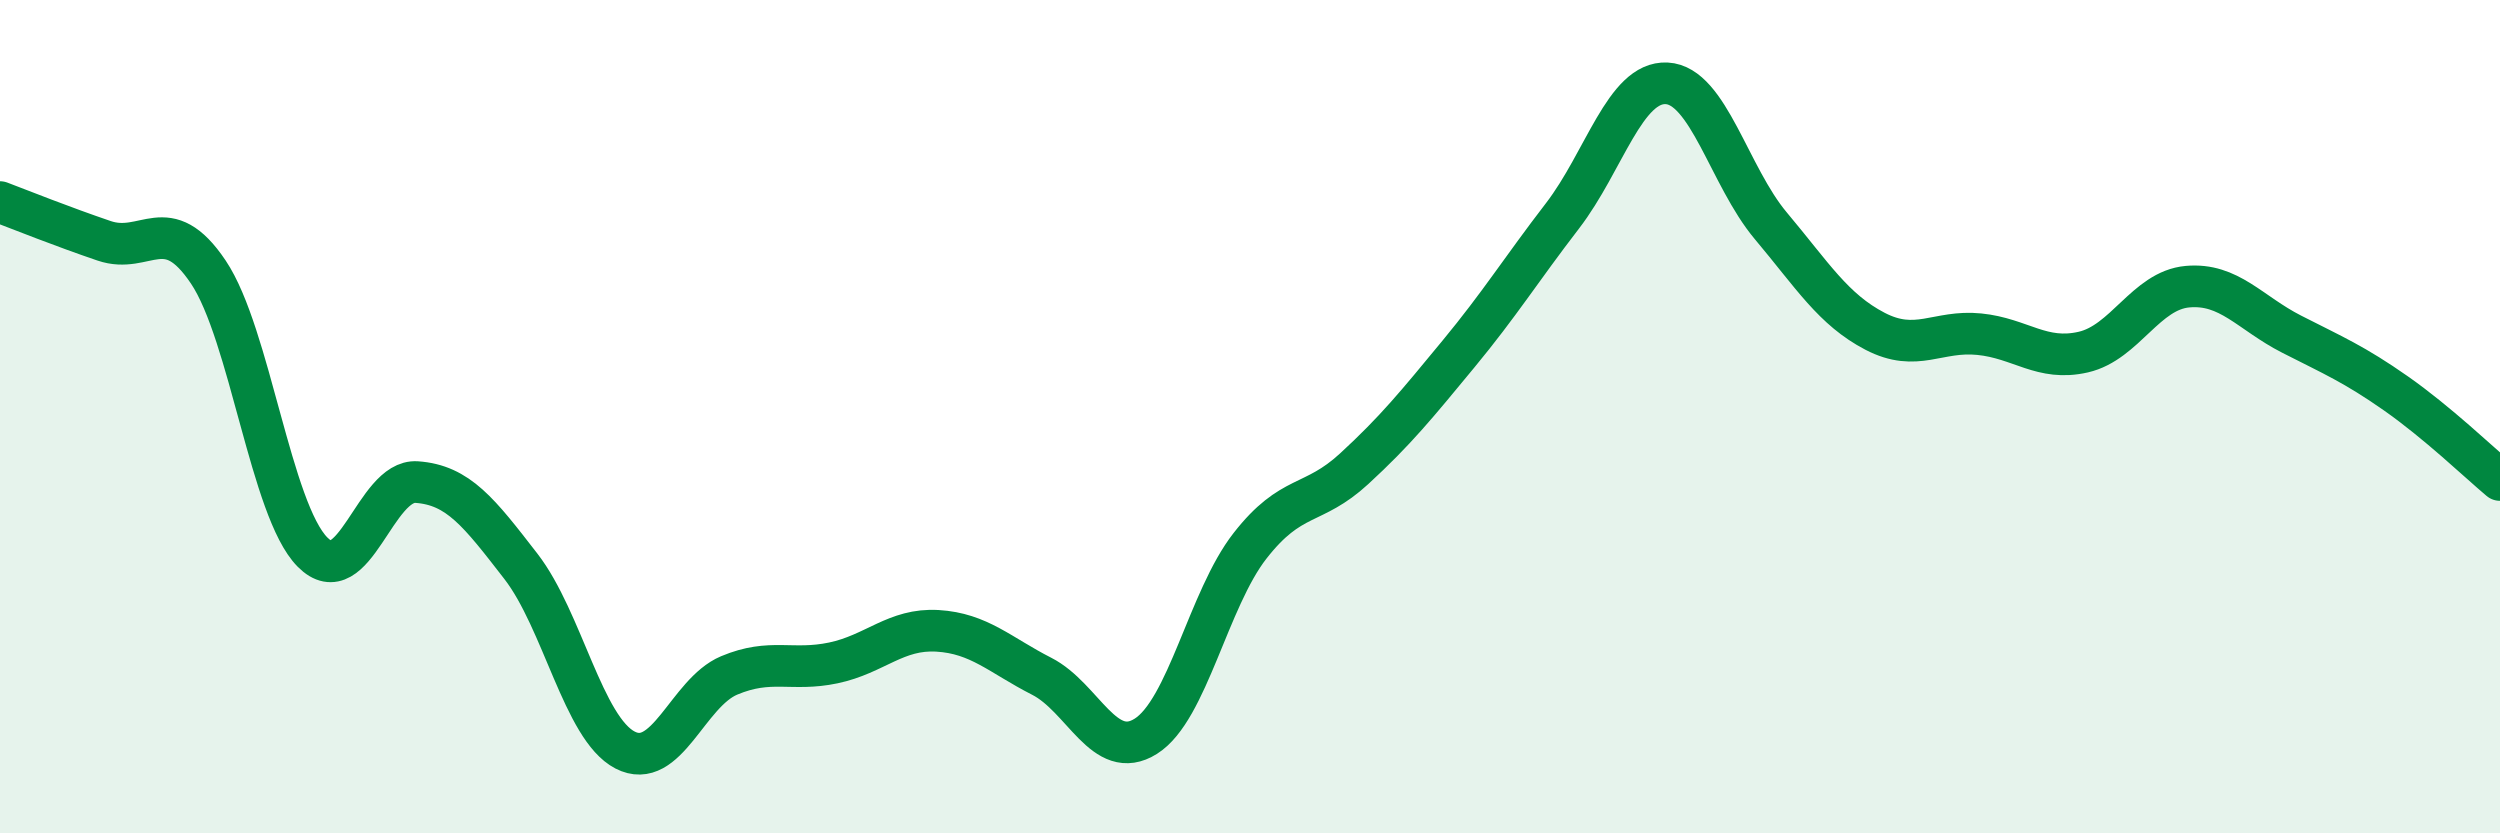 
    <svg width="60" height="20" viewBox="0 0 60 20" xmlns="http://www.w3.org/2000/svg">
      <path
        d="M 0,4.85 C 0.5,5.04 1.5,5.44 2.5,5.78 C 3.5,6.12 4,5.04 5,6.53 C 6,8.02 6.5,12.24 7.5,13.25 C 8.5,14.26 9,11.5 10,11.57 C 11,11.64 11.5,12.3 12.5,13.59 C 13.5,14.88 14,17.48 15,18 C 16,18.52 16.5,16.63 17.5,16.21 C 18.5,15.79 19,16.12 20,15.91 C 21,15.7 21.5,15.08 22.5,15.14 C 23.5,15.2 24,15.72 25,16.23 C 26,16.74 26.5,18.3 27.5,17.67 C 28.5,17.04 29,14.38 30,13.1 C 31,11.82 31.5,12.17 32.5,11.25 C 33.5,10.33 34,9.71 35,8.5 C 36,7.29 36.5,6.48 37.5,5.18 C 38.5,3.88 39,1.95 40,2 C 41,2.05 41.5,4.23 42.5,5.42 C 43.5,6.61 44,7.43 45,7.95 C 46,8.47 46.5,7.92 47.5,8.02 C 48.5,8.12 49,8.68 50,8.45 C 51,8.22 51.5,6.97 52.5,6.88 C 53.5,6.79 54,7.51 55,8.02 C 56,8.53 56.5,8.74 57.5,9.44 C 58.5,10.14 59.5,11.1 60,11.52L60 20L0 20Z"
        fill="#008740"
        opacity="0.1"
        stroke-linecap="round"
        stroke-linejoin="round"
      />
      <path
        d="M 0,4.85 C 0.5,5.04 1.5,5.44 2.5,5.78 C 3.5,6.12 4,5.04 5,6.53 C 6,8.02 6.5,12.24 7.5,13.25 C 8.5,14.26 9,11.5 10,11.57 C 11,11.64 11.5,12.3 12.5,13.59 C 13.5,14.88 14,17.48 15,18 C 16,18.52 16.5,16.63 17.5,16.21 C 18.5,15.79 19,16.12 20,15.91 C 21,15.7 21.5,15.08 22.5,15.14 C 23.5,15.2 24,15.72 25,16.23 C 26,16.74 26.5,18.3 27.5,17.67 C 28.5,17.04 29,14.38 30,13.1 C 31,11.82 31.5,12.17 32.5,11.25 C 33.5,10.33 34,9.71 35,8.5 C 36,7.29 36.5,6.48 37.5,5.18 C 38.5,3.88 39,1.95 40,2 C 41,2.05 41.5,4.23 42.5,5.42 C 43.5,6.61 44,7.43 45,7.95 C 46,8.47 46.5,7.92 47.5,8.02 C 48.5,8.12 49,8.68 50,8.45 C 51,8.22 51.5,6.97 52.5,6.88 C 53.5,6.79 54,7.51 55,8.02 C 56,8.53 56.5,8.74 57.5,9.44 C 58.5,10.14 59.5,11.1 60,11.52"
        stroke="#008740"
        stroke-width="1"
        fill="none"
        stroke-linecap="round"
        stroke-linejoin="round"
      />
    </svg>
  